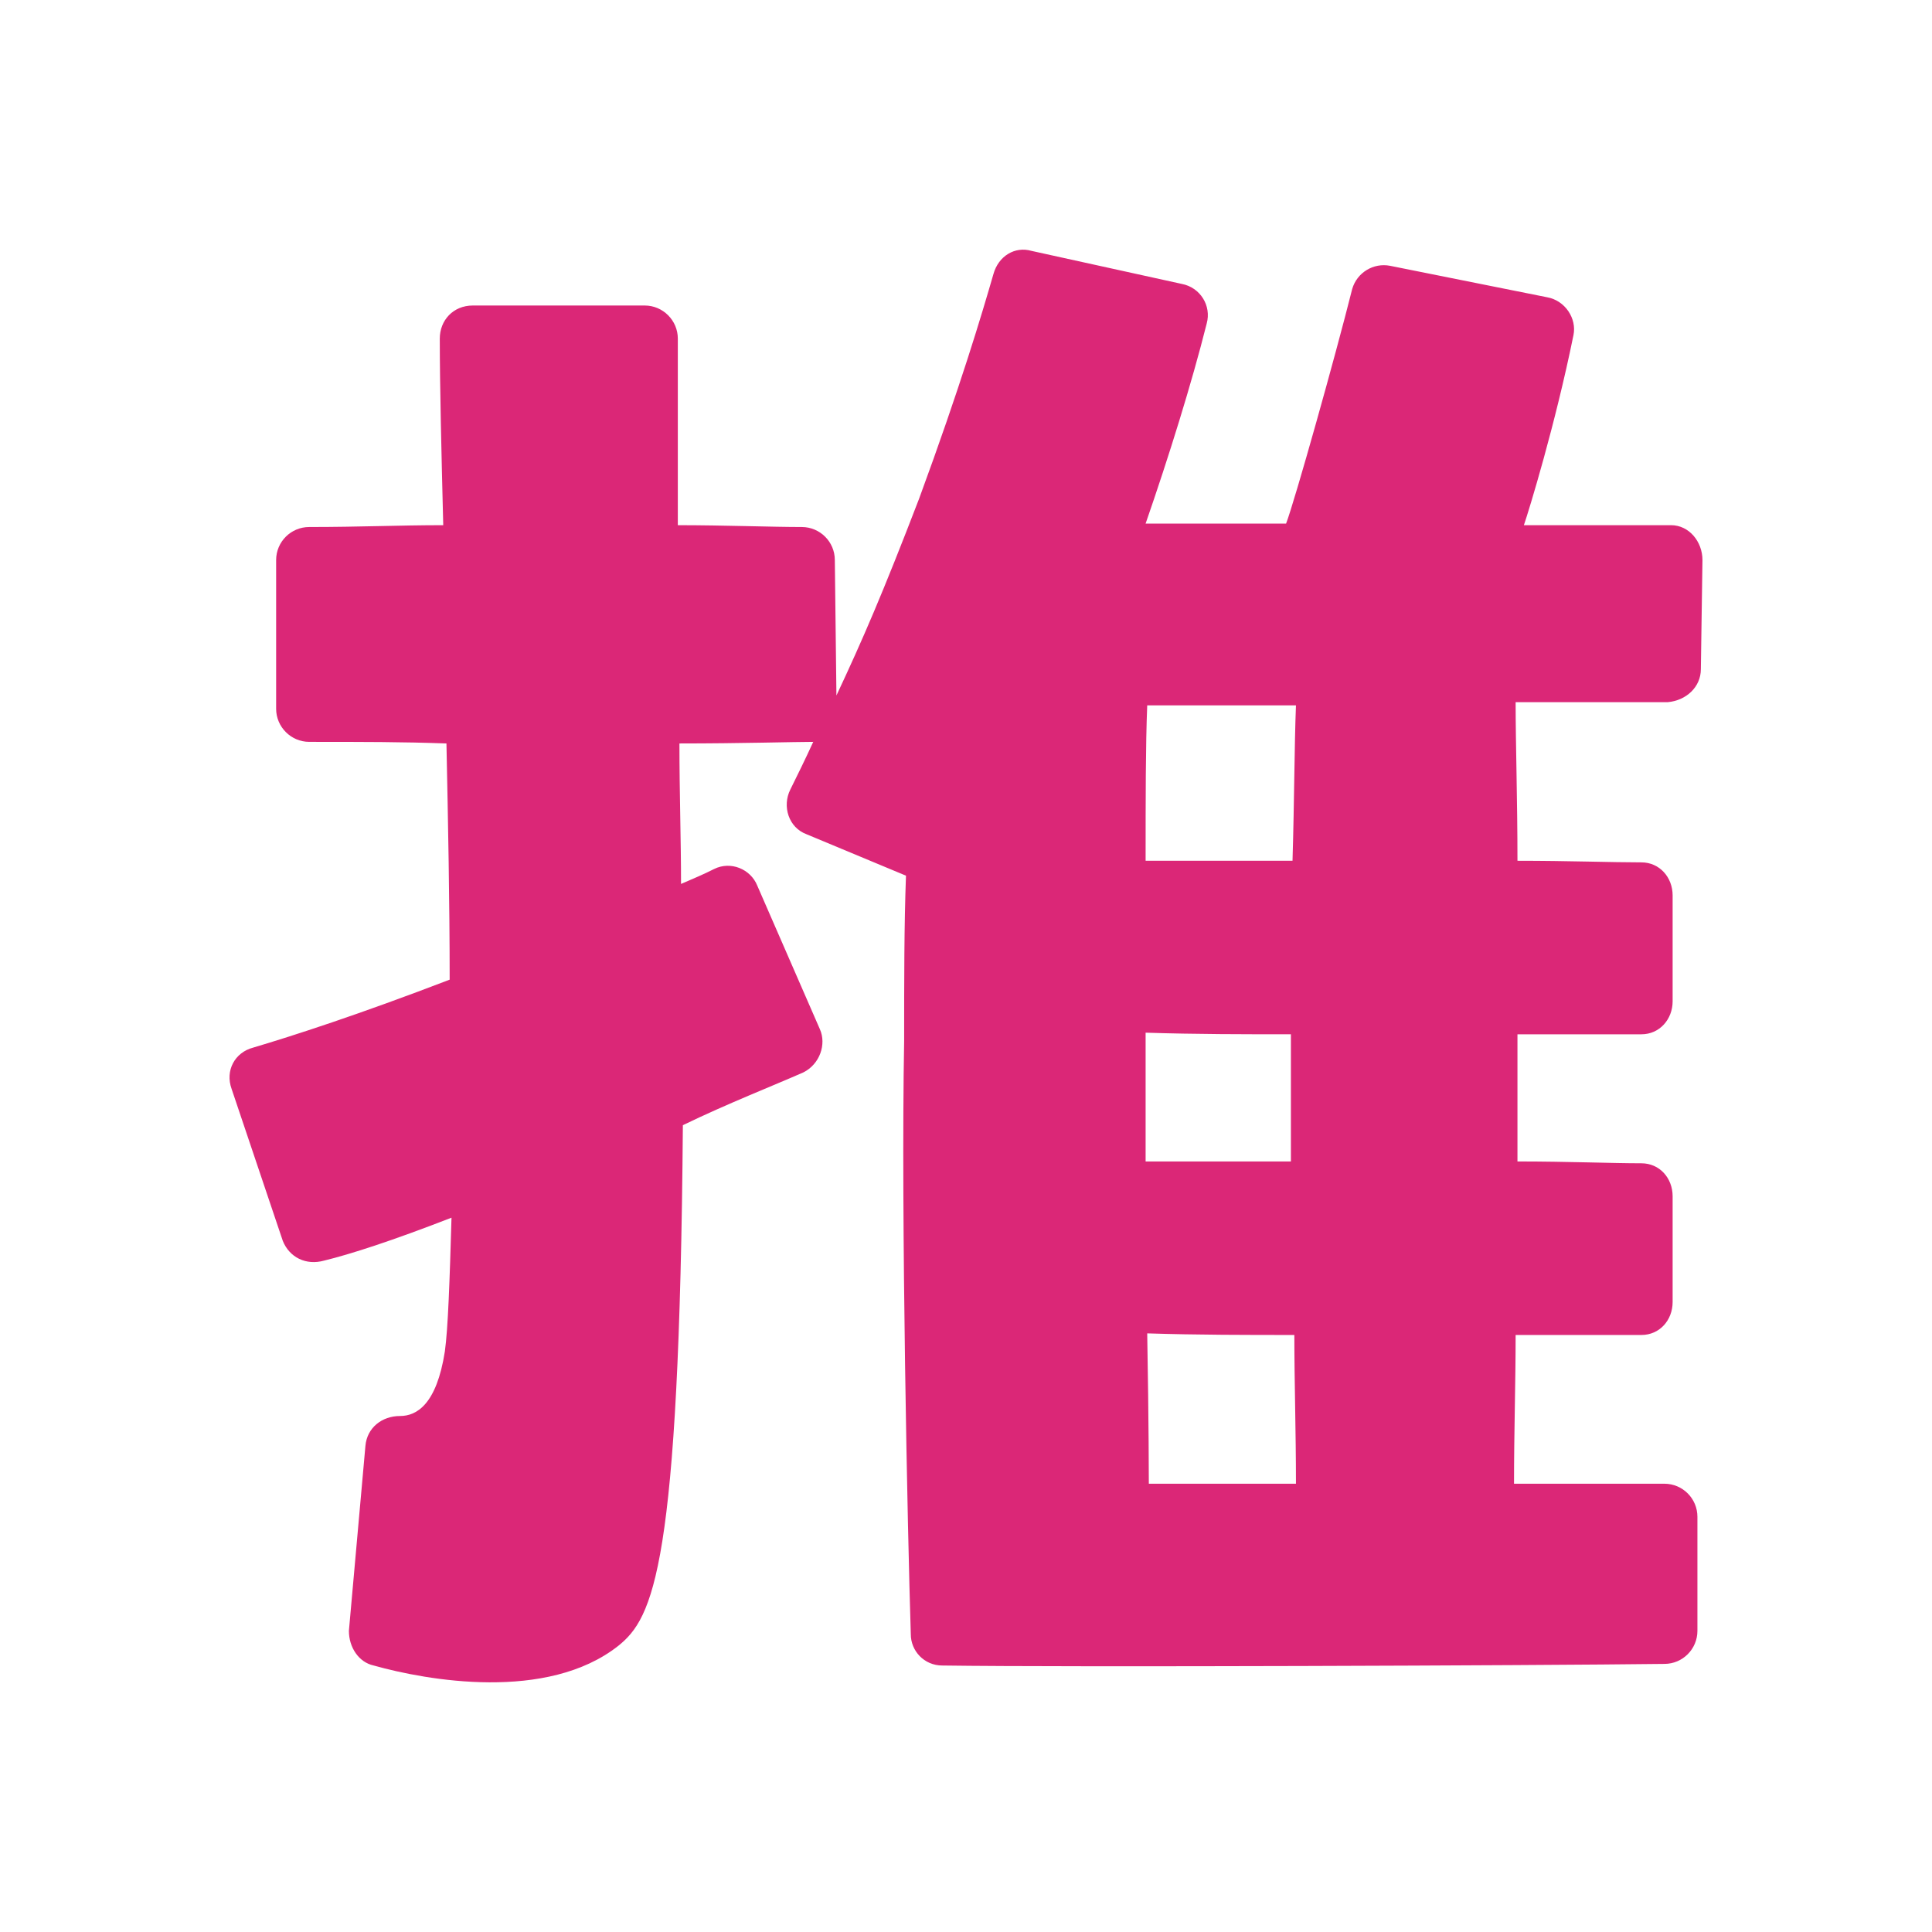 <svg xmlns="http://www.w3.org/2000/svg" width="84.17" height="84.17" fill="none"><path fill="#db2777" d="m74.1 29.15.07-4.75c0-.8-.58-1.52-1.37-1.52h-6.41c.22-.64 1.37-4.39 2.16-8.28.15-.72-.36-1.51-1.15-1.65l-6.84-1.37c-.72-.14-1.44.29-1.65 1.01-.72 2.88-2.52 9.29-2.88 10.22h-6.12c1-2.88 2.01-6.12 2.66-8.71.22-.79-.29-1.58-1.08-1.73l-6.55-1.44c-.72-.21-1.44.22-1.66 1.01-.5 1.73-1.44 4.9-3.24 9.79-1.58 4.11-2.45 6.12-3.6 8.57l-.07-5.9c0-.8-.65-1.44-1.44-1.44-1.3 0-3.38-.08-5.4-.08v-8.13c0-.79-.65-1.44-1.44-1.44H20.6c-.86 0-1.44.65-1.44 1.44 0 2.09.07 4.89.15 8.13-1.95 0-3.6.08-5.84.08-.79 0-1.44.64-1.44 1.44v6.48c0 .79.65 1.44 1.44 1.44 2.38 0 4.04 0 5.98.07.07 3.38.14 6.91.14 10.29-3.96 1.52-6.84 2.45-8.56 2.96-.8.21-1.23 1-.94 1.8l2.23 6.62c.29.72 1.01 1.08 1.8.86 1.15-.28 2.95-.86 5.55-1.87-.08 2.74-.15 4.83-.29 5.83-.36 2.31-1.23 2.81-1.95 2.81-.79 0-1.44.51-1.51 1.3l-.72 8.06c0 .72.43 1.37 1.08 1.51 2.31.65 7.56 1.59 10.66-.86 1.51-1.22 2.66-3.38 2.81-22.68 1.94-.94 3.96-1.73 5.25-2.3.72-.36 1.01-1.23.72-1.88l-2.73-6.26c-.29-.72-1.16-1.08-1.88-.72-.43.22-.93.43-1.44.65 0-1.95-.07-3.96-.07-6.12 2.67 0 5.04-.07 5.83-.07-.36.79-.72 1.51-1 2.08-.36.72-.08 1.66.72 1.95l4.32 1.8c-.08 2.16-.08 4.53-.08 7.2-.14 7.56.15 21.45.29 25.85 0 .72.58 1.36 1.37 1.36 5.54.08 25.85 0 31.46-.07.8 0 1.44-.65 1.44-1.44v-4.97c0-.79-.64-1.44-1.44-1.44h-6.55c0-2.3.07-4.39.07-6.48h5.48c.79 0 1.36-.64 1.36-1.44v-4.6c0-.8-.57-1.44-1.36-1.44-1.3 0-3.17-.08-5.4-.08v-5.54h5.4c.79 0 1.36-.65 1.36-1.44v-4.61c0-.79-.57-1.44-1.36-1.44-1.3 0-3.17-.07-5.4-.07 0-2.66-.08-5.04-.08-6.91h6.63c.79-.07 1.44-.65 1.44-1.44M56.24 50.6h-6.33v-5.61c2.16.07 4.32.07 6.33.07zm-6.19 14.04s0-2.66-.07-6.55c2.16.07 4.39.07 6.41.07 0 2.09.07 4.18.07 6.48zm6.26-27.14h-6.4c0-2.66 0-5.04.07-6.77h6.48c-.07 1.8-.07 4.11-.15 6.77"/></svg>
